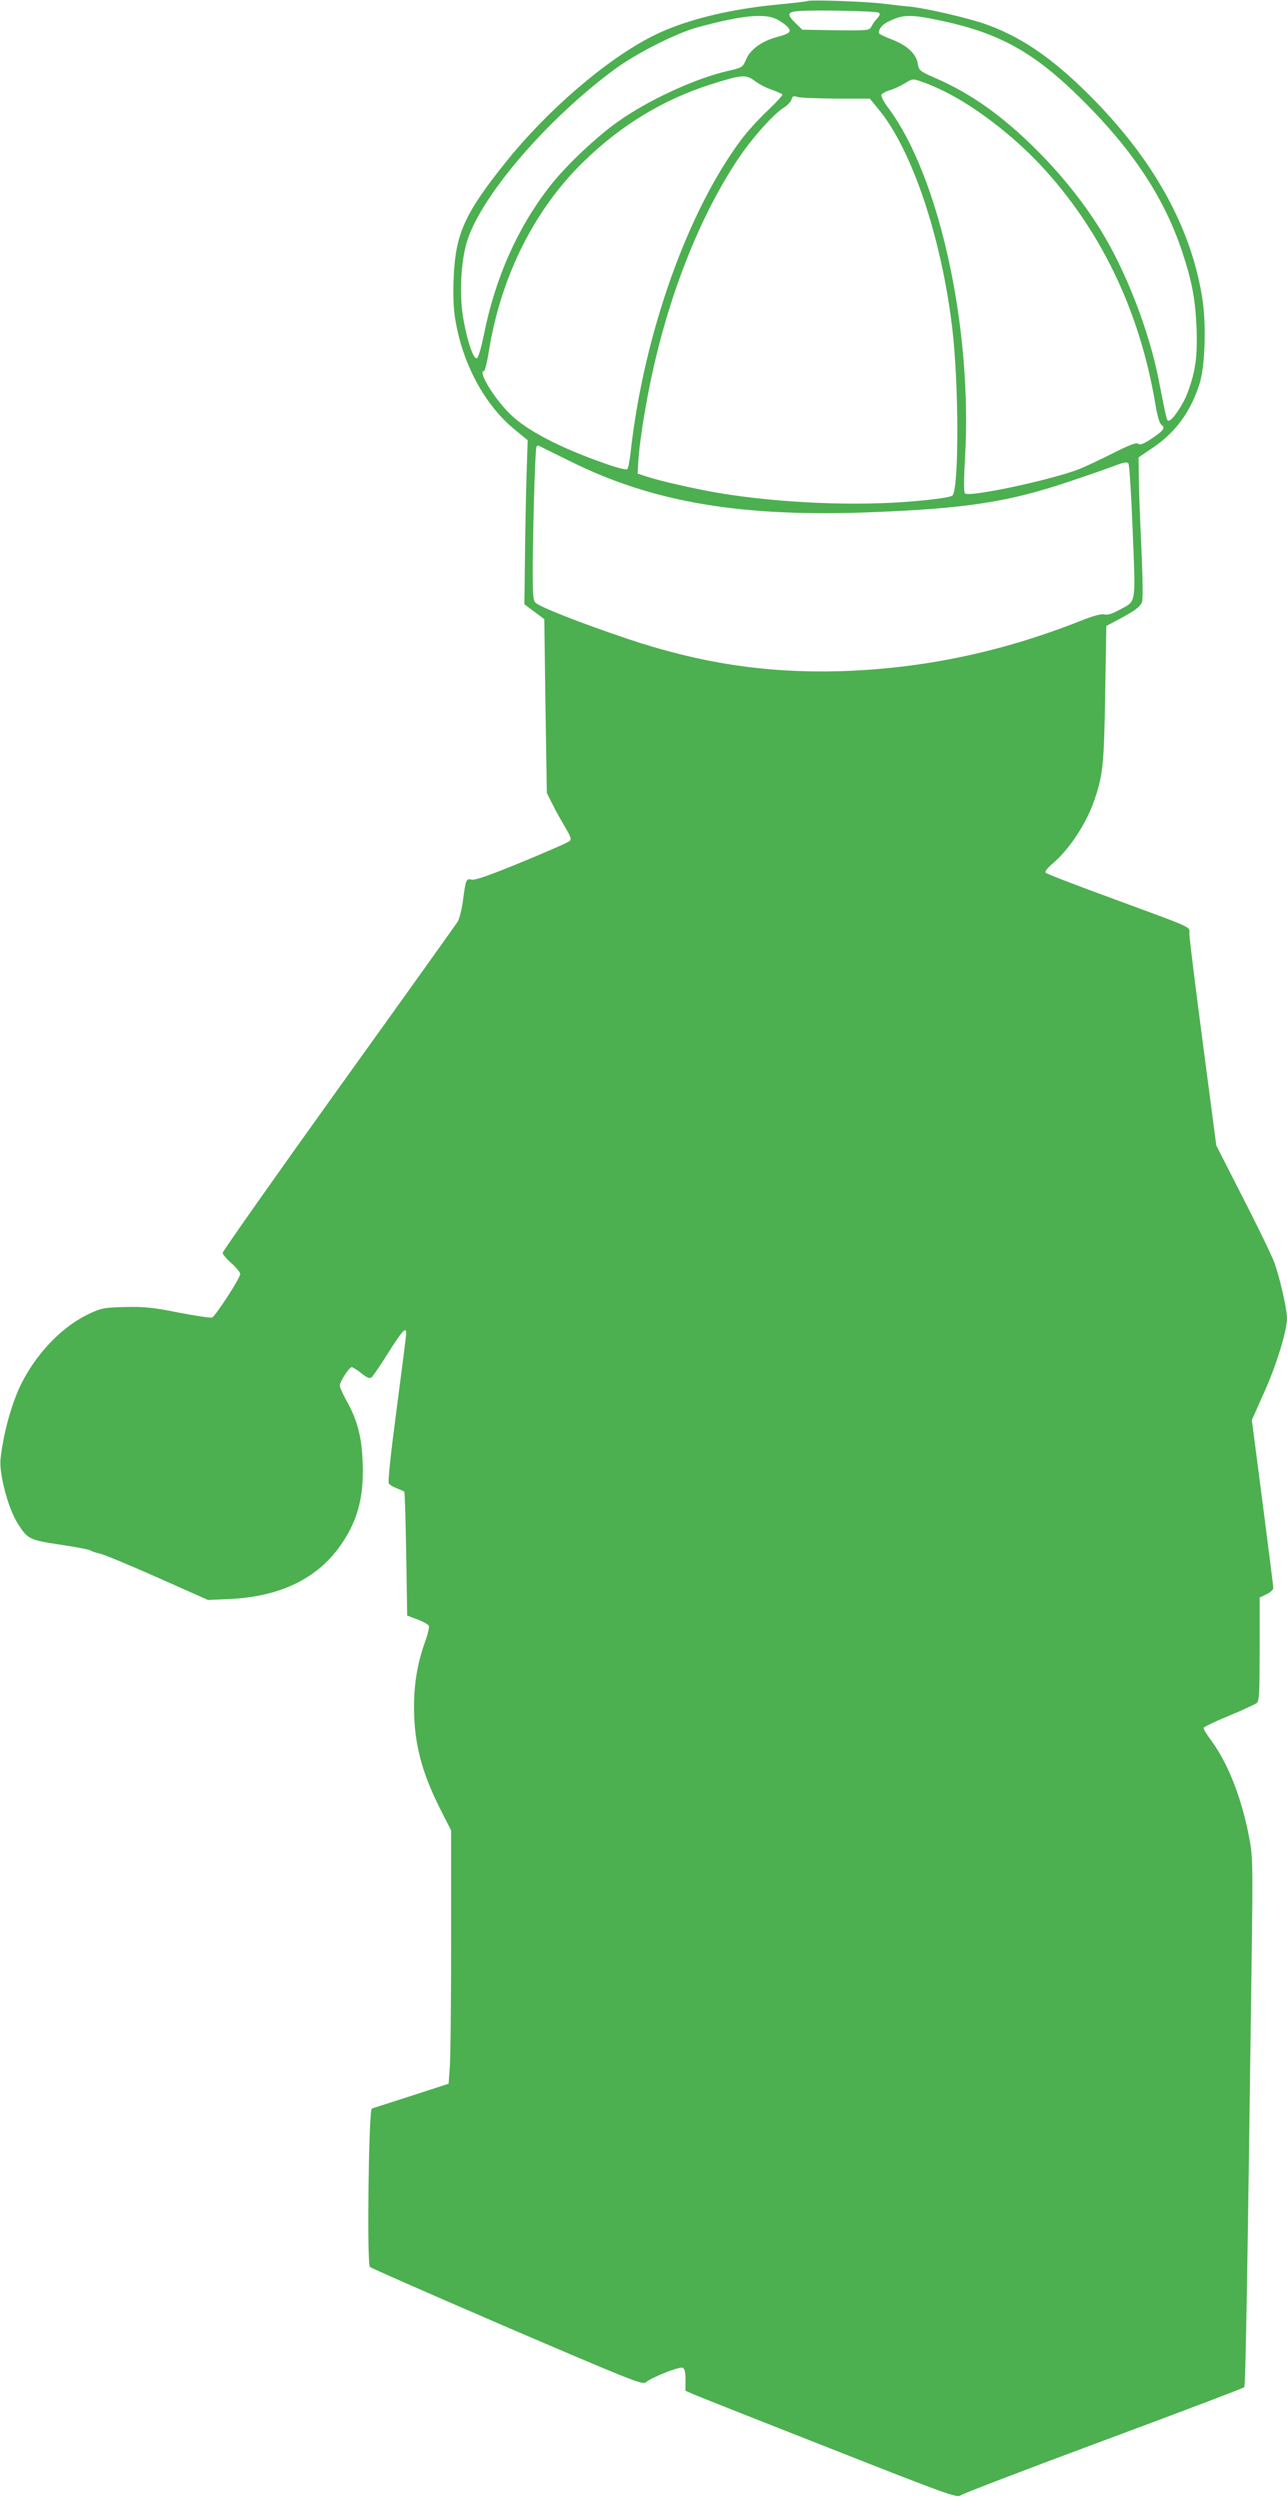 <?xml version="1.0" standalone="no"?>
<!DOCTYPE svg PUBLIC "-//W3C//DTD SVG 20010904//EN"
 "http://www.w3.org/TR/2001/REC-SVG-20010904/DTD/svg10.dtd">
<svg version="1.0" xmlns="http://www.w3.org/2000/svg"
 width="659pt" height="1280pt" viewBox="0 0 659 1280"
 preserveAspectRatio="xMidYMid meet">
<g transform="translate(0,1280) scale(0.1,-0.1)"
fill="#4caf50" stroke="none">
<path d="M4135 12795 c-5 -3 -77 -11 -160 -19 -250 -24 -478 -82 -632 -160
-238 -120 -541 -380 -757 -651 -208 -260 -254 -364 -263 -588 -4 -79 -1 -157
7 -205 37 -235 153 -449 311 -576 l61 -50 -6 -185 c-3 -102 -7 -292 -8 -421
l-3 -234 51 -38 51 -38 6 -445 7 -445 29 -58 c16 -33 46 -85 65 -118 28 -46
33 -61 23 -70 -6 -7 -117 -55 -245 -108 -163 -67 -240 -94 -257 -90 -28 7 -30
2 -45 -111 -6 -43 -18 -91 -27 -105 -9 -14 -283 -398 -610 -853 -326 -455
-593 -834 -593 -842 0 -7 20 -31 45 -53 25 -22 45 -47 45 -55 0 -21 -127 -216
-144 -223 -8 -3 -84 9 -170 25 -129 26 -176 31 -273 29 -110 -3 -123 -5 -187
-35 -130 -62 -251 -182 -334 -333 -54 -97 -104 -267 -119 -409 -9 -75 39 -256
88 -332 51 -80 59 -84 218 -108 80 -12 149 -25 155 -30 6 -4 26 -11 45 -15 18
-3 151 -58 295 -122 l261 -116 115 5 c246 12 433 99 551 257 97 130 134 258
126 445 -5 131 -28 218 -87 321 -16 30 -30 61 -30 69 0 21 48 95 61 95 5 0 28
-14 49 -31 30 -24 43 -29 53 -21 7 6 46 63 86 127 71 112 91 134 91 98 0 -10
-22 -184 -49 -388 -31 -235 -46 -374 -40 -381 5 -7 24 -18 42 -25 18 -7 34
-14 37 -17 3 -2 7 -146 10 -319 l5 -315 53 -20 c29 -11 56 -26 58 -33 3 -7 -6
-45 -20 -83 -38 -107 -56 -211 -56 -331 0 -185 38 -333 135 -525 l55 -108 0
-567 c0 -311 -3 -603 -7 -648 l-6 -82 -191 -62 c-105 -34 -196 -63 -202 -65
-16 -3 -26 -794 -10 -811 6 -6 323 -145 703 -309 637 -273 694 -296 710 -282
28 25 170 81 188 75 11 -5 15 -21 15 -62 l0 -56 43 -19 c23 -10 336 -134 695
-275 591 -233 654 -256 670 -242 9 8 338 134 731 280 393 146 717 269 722 274
7 7 16 534 38 2188 7 526 6 531 -16 644 -40 199 -109 370 -195 485 -21 28 -37
55 -35 59 1 5 60 33 130 62 70 29 134 59 142 65 13 10 15 56 15 276 l0 264 35
17 c19 9 35 23 35 32 0 8 -25 205 -55 437 l-55 423 64 144 c62 137 116 314
116 377 0 48 -38 213 -65 286 -14 38 -87 188 -162 334 l-135 265 -69 525 c-38
289 -69 540 -69 558 0 40 38 22 -395 182 -181 66 -334 125 -340 131 -6 6 6 23
37 49 86 74 172 206 212 324 44 129 49 181 55 541 l6 350 66 35 c81 44 103 60
116 85 6 13 5 113 -3 290 -7 149 -13 311 -13 362 l-1 91 69 47 c118 78 197
185 243 329 29 91 36 312 13 448 -60 364 -254 709 -579 1033 -195 194 -355
302 -543 366 -90 30 -294 77 -373 85 -25 2 -85 9 -135 15 -98 12 -374 21 -390
14z m364 -60 c9 -5 7 -13 -7 -29 -11 -11 -24 -30 -30 -42 -11 -20 -17 -21
-182 -19 l-172 3 -34 33 c-45 44 -43 57 9 62 65 7 403 1 416 -8z m-521 -34
c20 -10 45 -28 55 -39 22 -24 12 -34 -56 -52 -75 -20 -135 -63 -156 -113 -18
-42 -19 -43 -97 -61 -165 -38 -406 -149 -560 -259 -112 -79 -269 -228 -349
-331 -166 -214 -279 -468 -338 -763 -16 -77 -29 -118 -37 -118 -17 0 -46 85
-66 194 -24 127 -15 310 21 416 77 231 409 616 748 867 111 83 322 190 432
219 226 61 340 72 403 40z m832 -5 c311 -65 488 -165 735 -411 258 -257 418
-501 509 -776 50 -152 66 -237 73 -389 5 -145 -5 -222 -47 -333 -22 -59 -77
-140 -95 -141 -11 -1 -11 2 -51 204 -49 255 -169 564 -301 777 -86 138 -202
283 -323 403 -173 174 -339 292 -520 370 -82 36 -85 39 -91 76 -8 50 -59 95
-138 124 -33 13 -61 26 -61 31 0 21 16 41 44 56 76 39 114 41 266 9z m-943
-312 c19 -14 56 -34 84 -43 27 -10 52 -21 55 -24 4 -3 -30 -40 -74 -82 -45
-42 -106 -109 -135 -148 -276 -368 -499 -995 -567 -1594 -5 -48 -13 -90 -18
-95 -5 -5 -54 7 -109 27 -234 81 -411 173 -495 259 -82 82 -162 216 -130 216
5 0 17 48 26 107 63 383 234 723 488 969 192 186 406 315 648 392 161 51 180
52 227 16z m973 -54 c158 -79 346 -224 486 -373 308 -329 509 -746 589 -1221
11 -66 22 -104 33 -112 21 -15 8 -31 -59 -75 -36 -23 -53 -29 -61 -21 -8 8
-45 -6 -130 -49 -66 -33 -142 -69 -170 -80 -142 -56 -569 -147 -587 -125 -6 7
-6 72 0 176 40 667 -131 1448 -393 1798 -22 29 -37 59 -35 66 3 7 22 18 43 24
22 6 57 23 78 36 39 24 40 24 90 6 28 -9 80 -32 116 -50z m-560 -35 l174 0 49
-60 c168 -207 316 -648 372 -1107 35 -286 36 -831 2 -865 -8 -8 -77 -19 -192
-29 -298 -27 -691 -10 -1000 41 -124 21 -304 62 -368 83 l-52 17 3 55 c4 86
31 262 63 416 90 435 249 840 447 1138 70 106 183 233 237 266 18 11 35 30 38
41 5 17 10 19 29 13 13 -5 102 -8 198 -9z m-1360 -1857 c427 -212 881 -288
1558 -260 471 19 685 52 987 153 99 33 208 71 242 84 46 18 64 21 71 12 5 -7
15 -164 22 -349 15 -384 20 -353 -71 -402 -34 -19 -58 -26 -74 -22 -16 4 -58
-7 -122 -33 -410 -162 -815 -246 -1243 -258 -376 -9 -707 42 -1080 167 -237
80 -446 162 -468 184 -13 13 -15 48 -14 218 3 251 13 570 19 581 3 4 8 7 11 5
4 -2 77 -38 162 -80z"/>
</g>
</svg>
